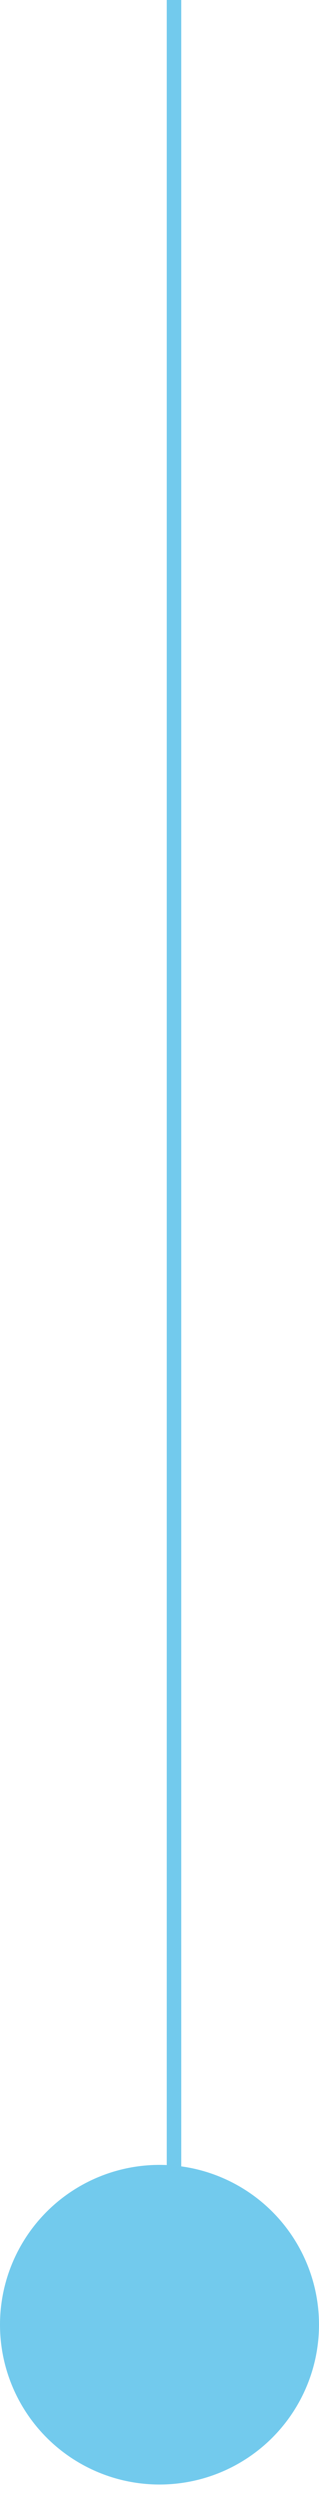 <?xml version="1.0" encoding="UTF-8"?>
<svg id="Calque_1" xmlns="http://www.w3.org/2000/svg" version="1.1" viewBox="0 0 22 172">
  <!-- Generator: Adobe Illustrator 29.5.1, SVG Export Plug-In . SVG Version: 2.1.0 Build 141)  -->
  <defs>
    <style>
      .st0 {
        fill: #72caed;
      }

      .st1 {
        fill: none;
        stroke: #72caed;
        stroke-linecap: round;
      }
    </style>
  </defs>
  <path class="st1" d="M12,153V0"/>
  <circle class="st0" cx="11" cy="160" r="11"/>
</svg>
